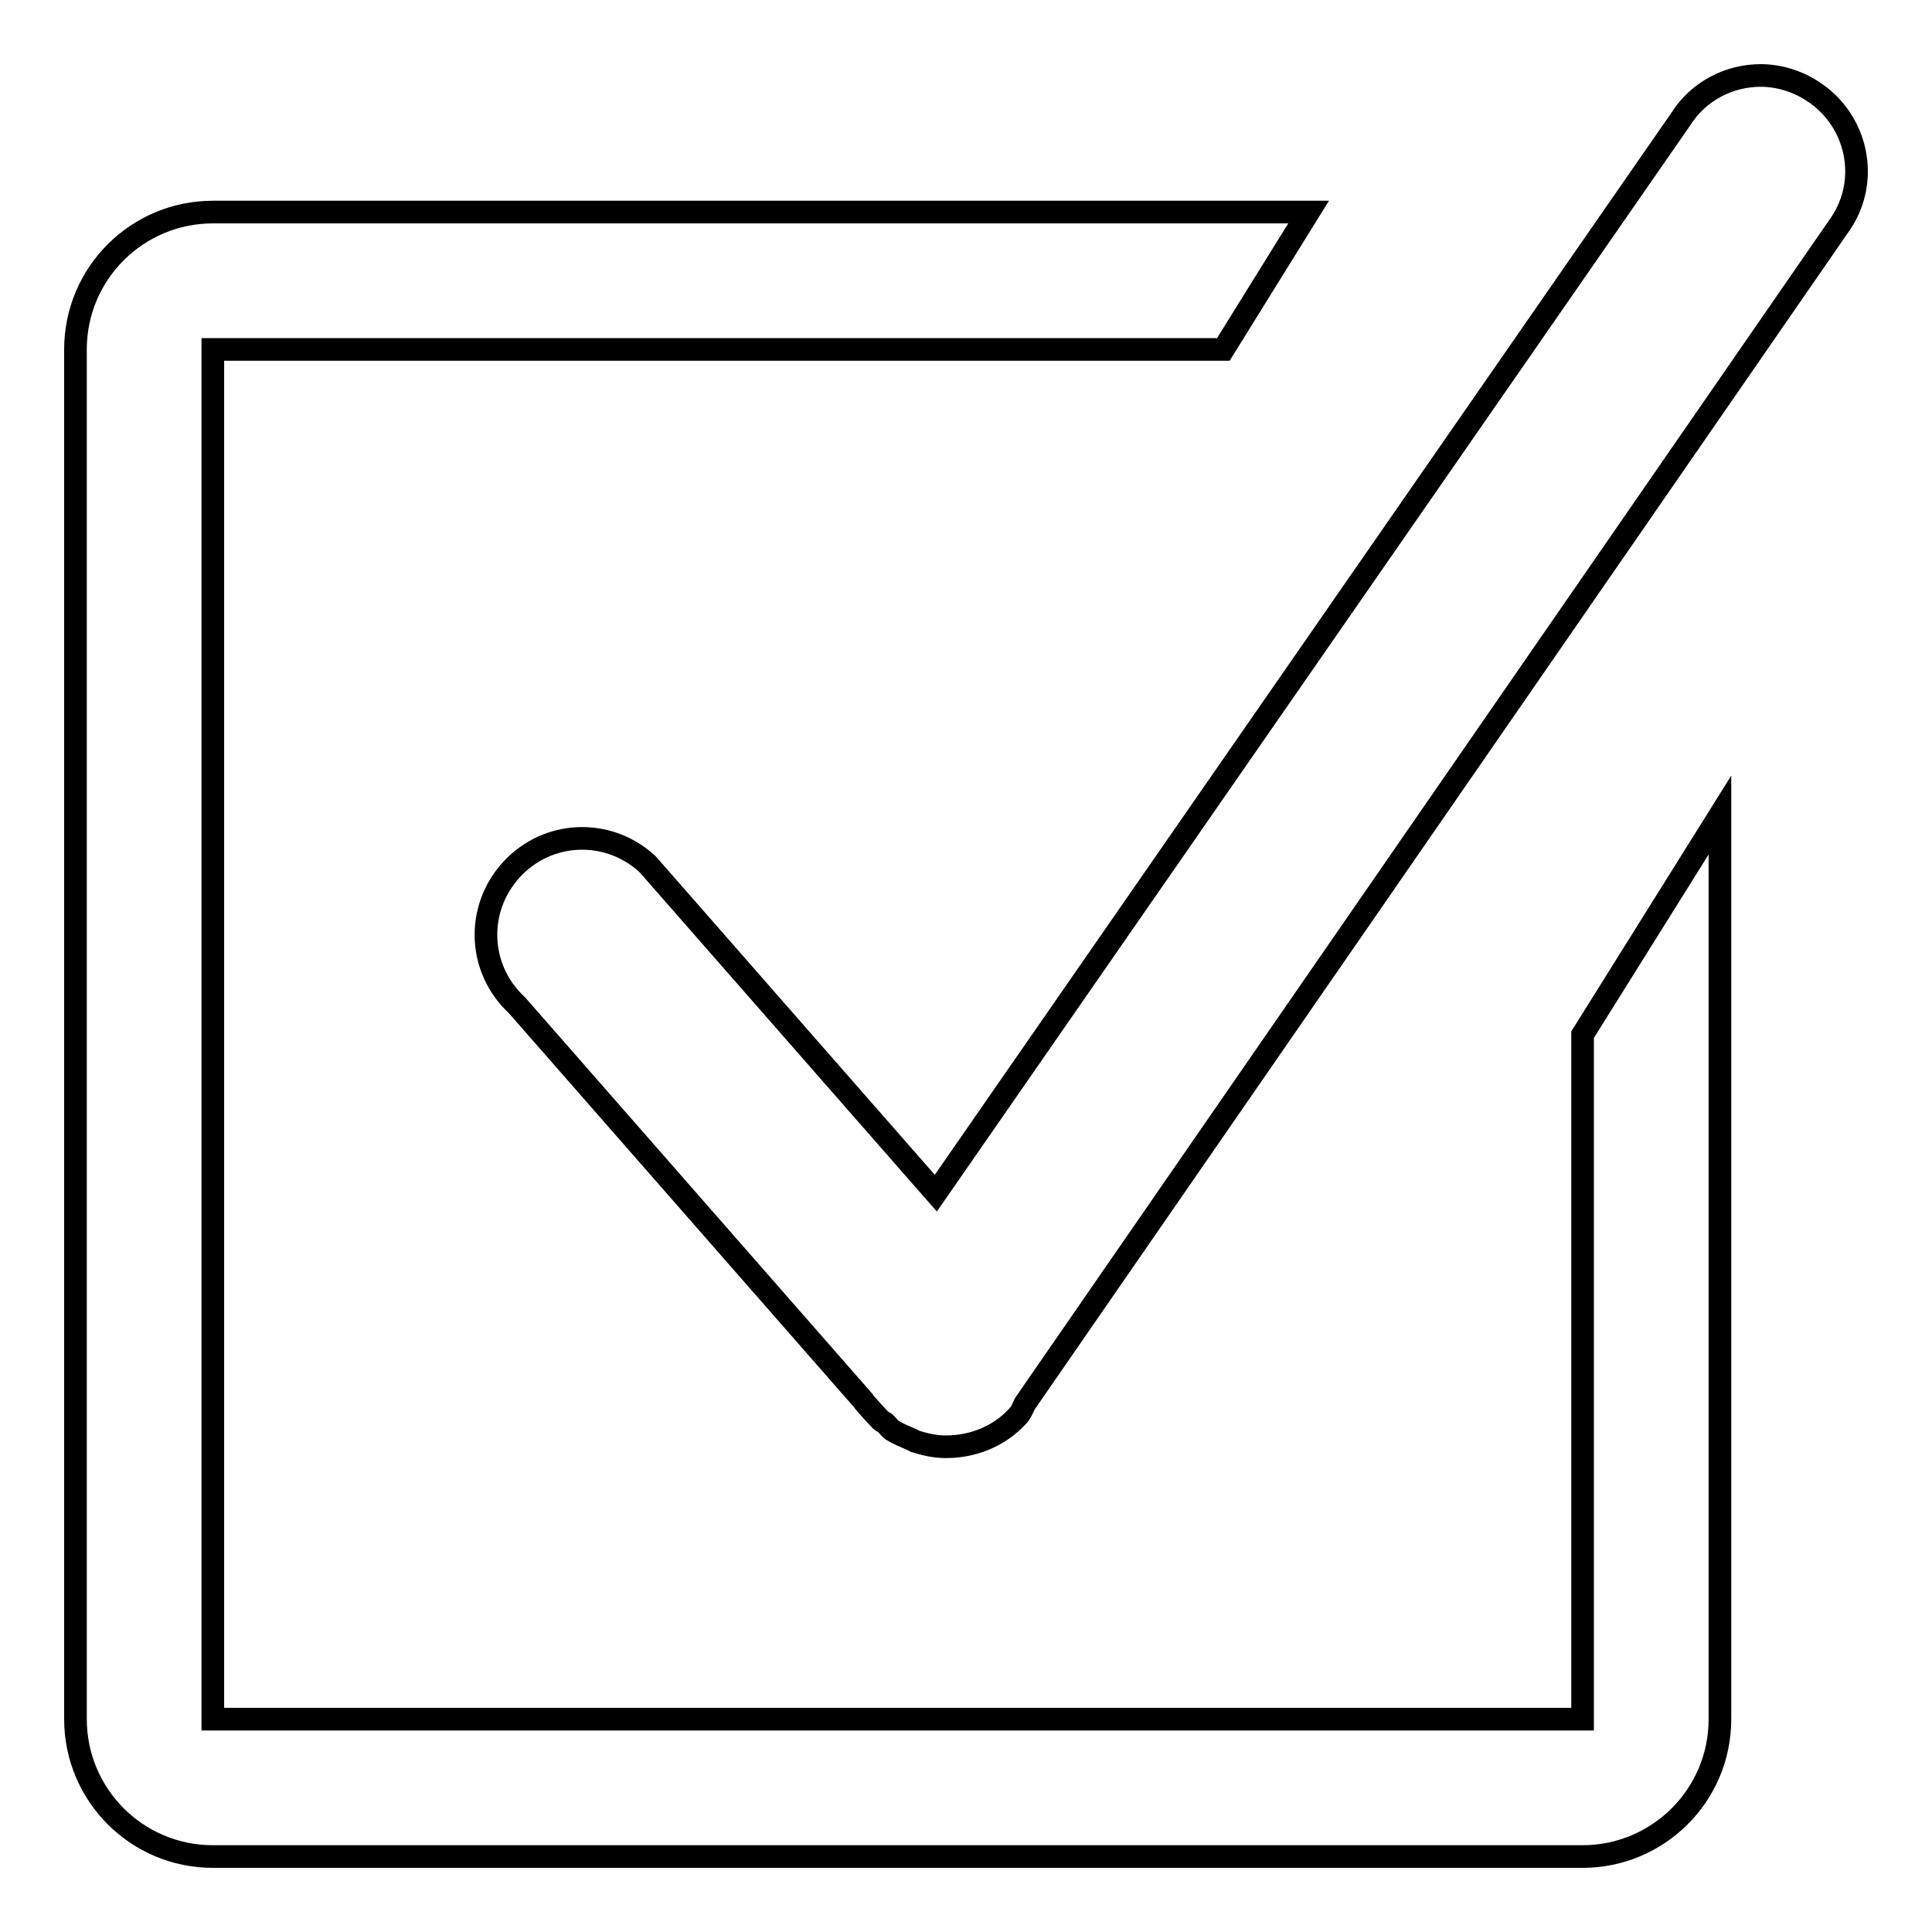 <?xml version="1.0" encoding="utf-8"?>
<!-- Svg Vector Icons : http://www.onlinewebfonts.com/icon -->
<!DOCTYPE svg PUBLIC "-//W3C//DTD SVG 1.1//EN" "http://www.w3.org/Graphics/SVG/1.1/DTD/svg11.dtd">
<svg version="1.1" xmlns="http://www.w3.org/2000/svg" xmlns:xlink="http://www.w3.org/1999/xlink" x="0px" y="0px" viewBox="0 0 256 256" enable-background="new 0 0 256 256" xml:space="preserve">
<g><g><path stroke-width="3" fill-opacity="0" stroke="#000000"  d="M209.7,227.8H28.2V46.3h133.9l11.3-18.2H28.2c-10,0-18.2,8.1-18.2,18.2v181.5c0,10,8.1,18.2,18.2,18.2h181.5c10,0,18.2-8.1,18.2-18.2V108l-18.2,29.1V227.8z M240.2,12.1c-2.1-1.4-4.6-2.1-6.9-2.1c-4.1,0-8.2,2-10.6,5.8L124,158.1l-38.2-43.6c-5.2-4.8-13.2-4.5-18,0.7c-4.8,5.2-4.5,13.2,0.7,18l45.9,52.4c0.3,0.5,0.7,0.8,1.1,1.3l1.2,1.3c0.1,0.1,0.3,0.2,0.5,0.3c0.4,0.3,0.6,0.7,1,1c0.8,0.5,1.6,0.8,2.5,1.2c0.2,0.1,0.4,0.2,0.6,0.3c1.3,0.4,2.6,0.7,3.9,0.7c0,0,0.1,0,0.2,0c3.4,0,6.9-1.3,9.4-4c0.5-0.5,0.7-1.1,1-1.7c0,0,0,0,0,0L243.9,29.6C247.8,23.8,246.1,15.9,240.2,12.1z"/></g></g>
</svg>